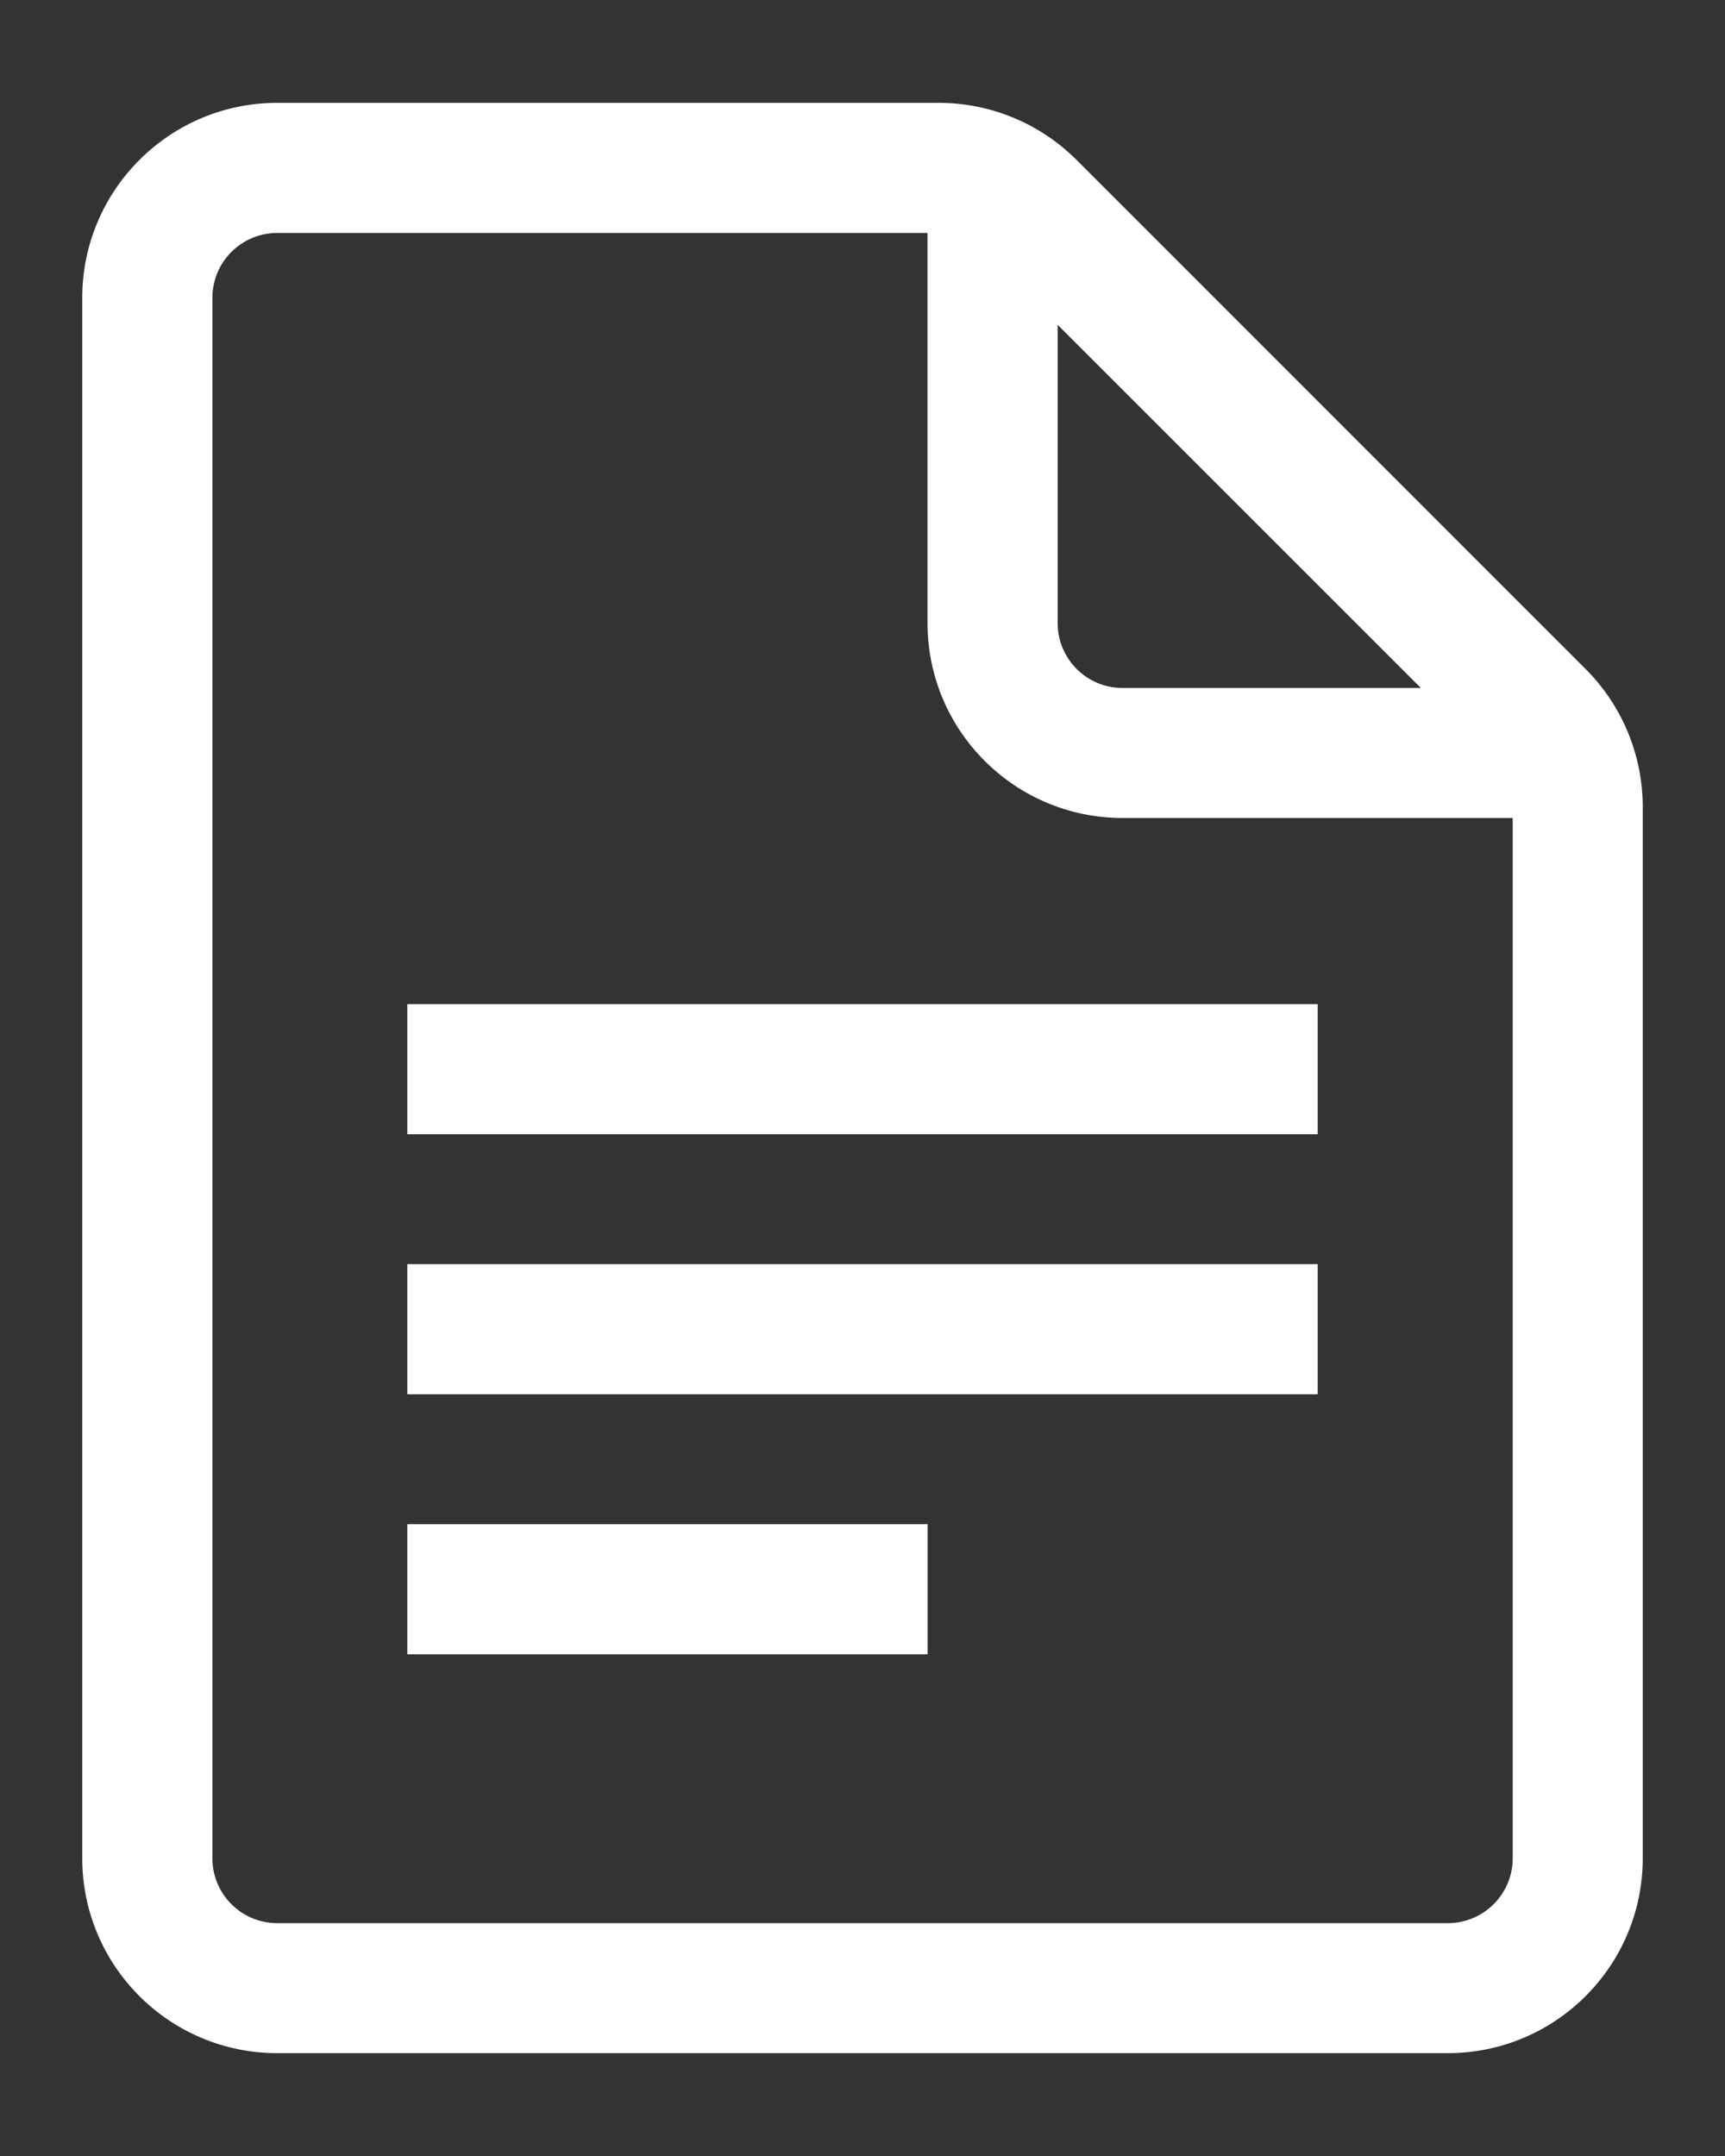<svg width="16" height="20" viewBox="0 0 16 20" fill="none" xmlns="http://www.w3.org/2000/svg">
<rect x="0" y="0" width="16" height="20" fill="#333333" stroke="none"/>
<path d="M8.707 0.954C9.187 0.954 9.647 1.145 9.986 1.484L14.707 6.206C15.046 6.545 15.237 7.005 15.237 7.485V17.238C15.237 18.237 14.427 19.046 13.428 19.046H2.572C1.573 19.046 0.763 18.237 0.763 17.238V2.763C0.763 1.764 1.573 0.954 2.572 0.954H8.707ZM2.572 2.161C2.239 2.161 1.97 2.43 1.97 2.763V17.238C1.97 17.571 2.239 17.84 2.572 17.84H13.428C13.761 17.84 14.031 17.571 14.031 17.238V7.588H10.412C9.413 7.588 8.603 6.778 8.603 5.779V2.161H2.572ZM8.604 15.346H3.778V14.139H8.604V15.346ZM12.222 12.934H3.778V11.727H12.222V12.934ZM12.222 10.522H3.778V9.315H12.222V10.522ZM9.81 5.779C9.81 6.112 10.079 6.382 10.412 6.382H13.179L9.81 3.013V5.779Z" fill="white"/>
</svg>
